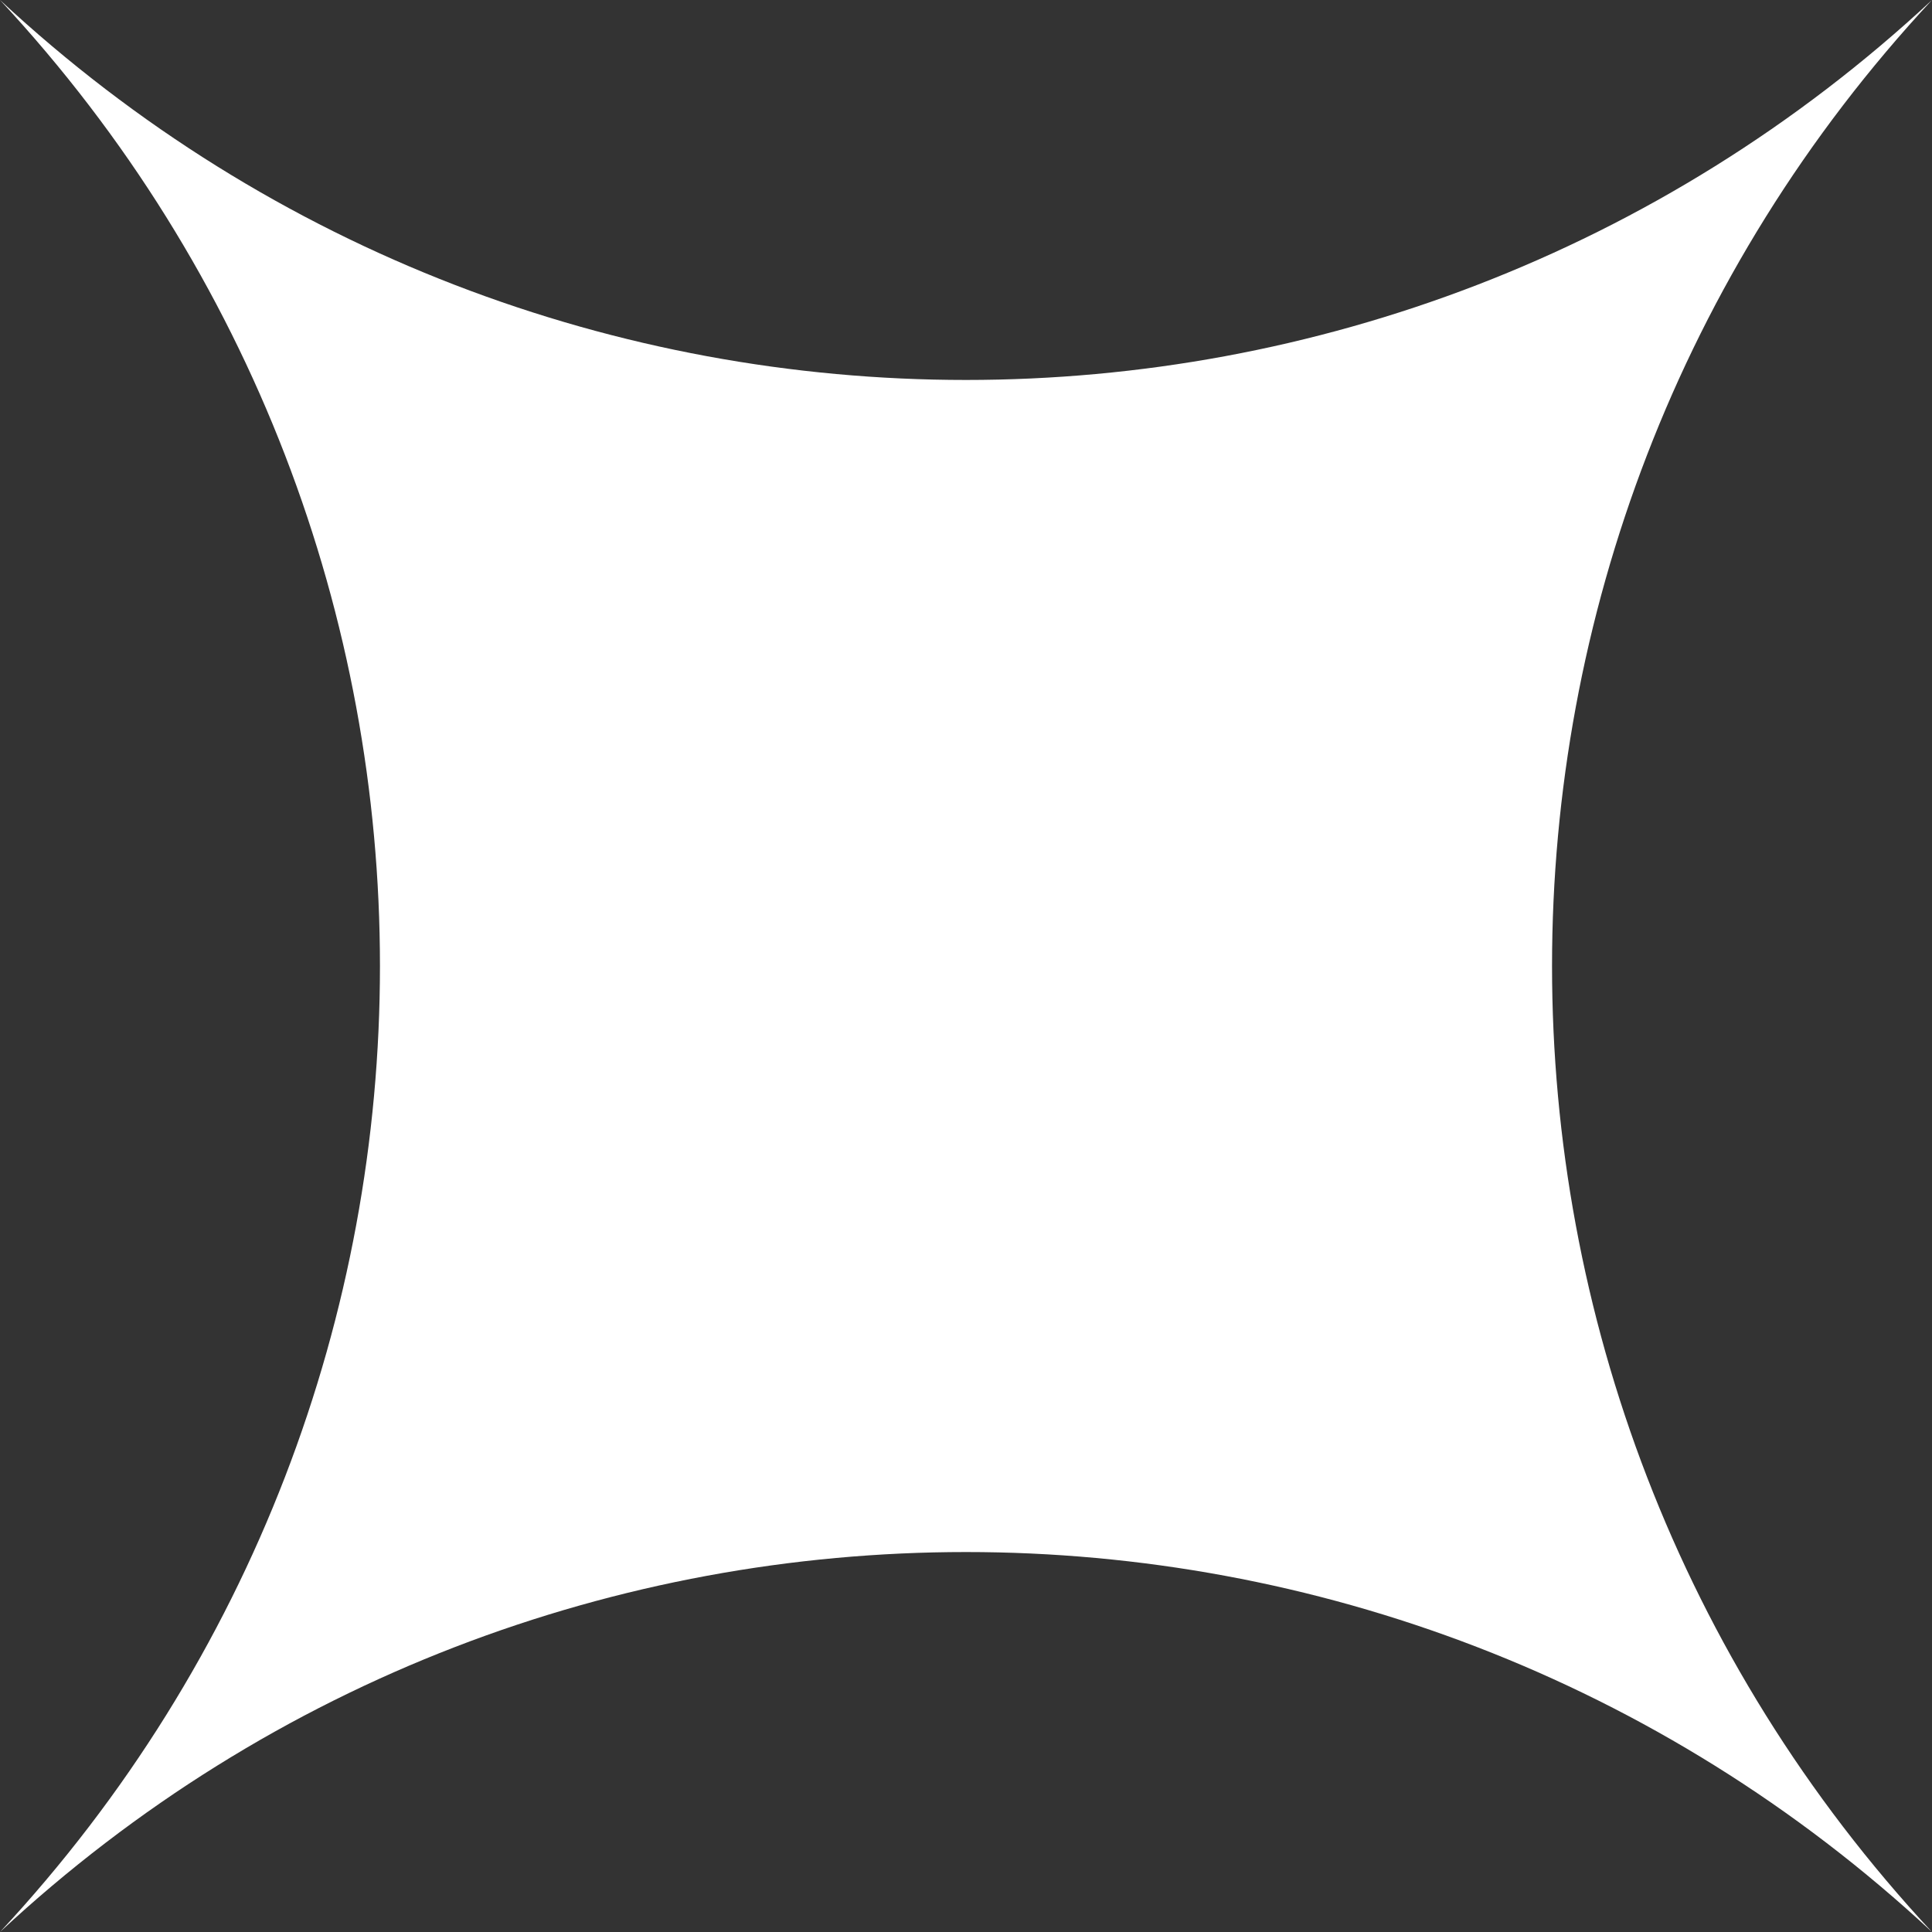 <svg width="45" height="45" viewBox="0 0 45 45" fill="none" xmlns="http://www.w3.org/2000/svg">
<rect x="0" y="0" width="45" height="45" fill="#333333" stroke="none"/>
<path d="M0 0C12.679 11.8 32.321 11.8 45 0C33.2 12.679 33.2 32.321 45 45C32.321 33.2 12.679 33.2 0 45C11.8 32.321 11.8 12.679 0 0Z" fill="white"/>
</svg>
